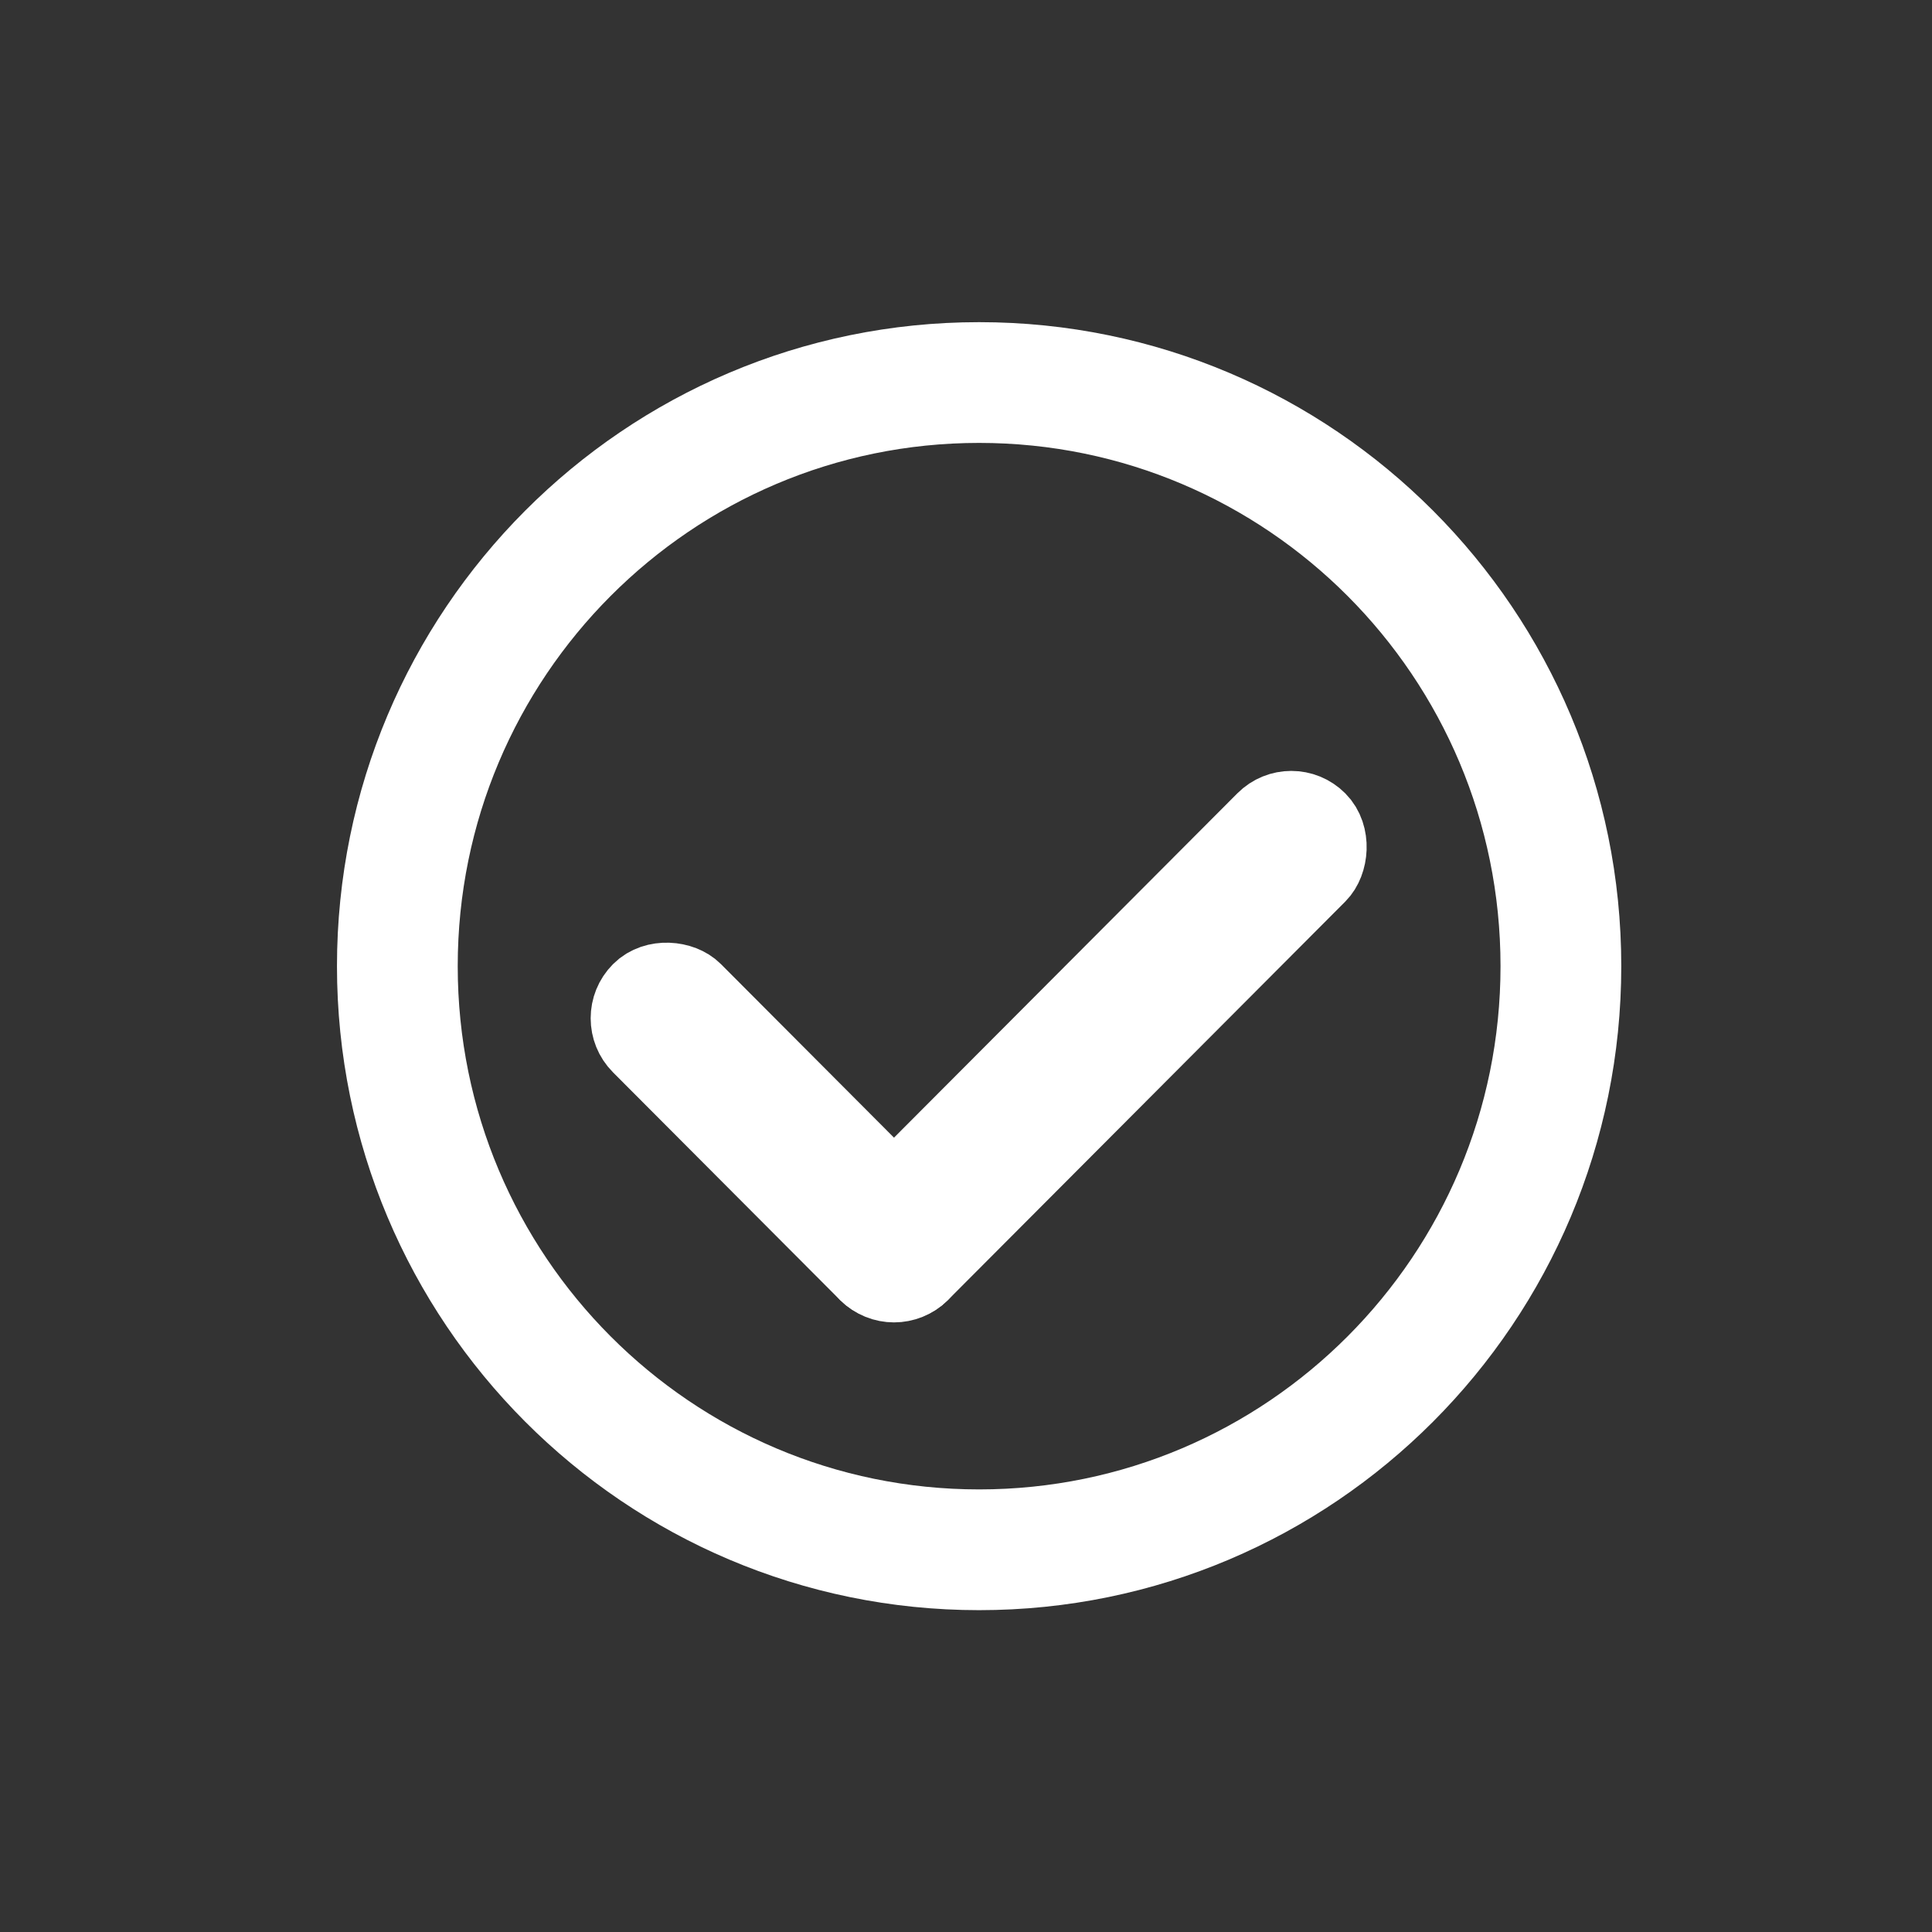 <svg width="24" height="24" viewBox="0 0 24 24" fill="none" xmlns="http://www.w3.org/2000/svg">
<rect x="0" y="0" width="24" height="24" fill="#333333" stroke="none"/>
<path d="M19.39 12.002C19.39 16.009 16.152 19.252 12.163 19.252C8.174 19.252 4.936 16.009 4.936 12.002C4.936 7.996 8.174 4.752 12.163 4.752C16.152 4.752 19.39 7.996 19.39 12.002Z" stroke="white" stroke-width="1.5"/>
<rect width="0.899" height="4.893" rx="0.449" transform="matrix(0.706 -0.708 0.706 0.708 7.651 12.649)" stroke="white" stroke-linecap="round" stroke-linejoin="round"/>
<rect width="0.899" height="7.889" rx="0.449" transform="matrix(0.706 0.708 -0.706 0.708 16.041 9.891)" stroke="white" stroke-linecap="round" stroke-linejoin="round"/>
</svg>
